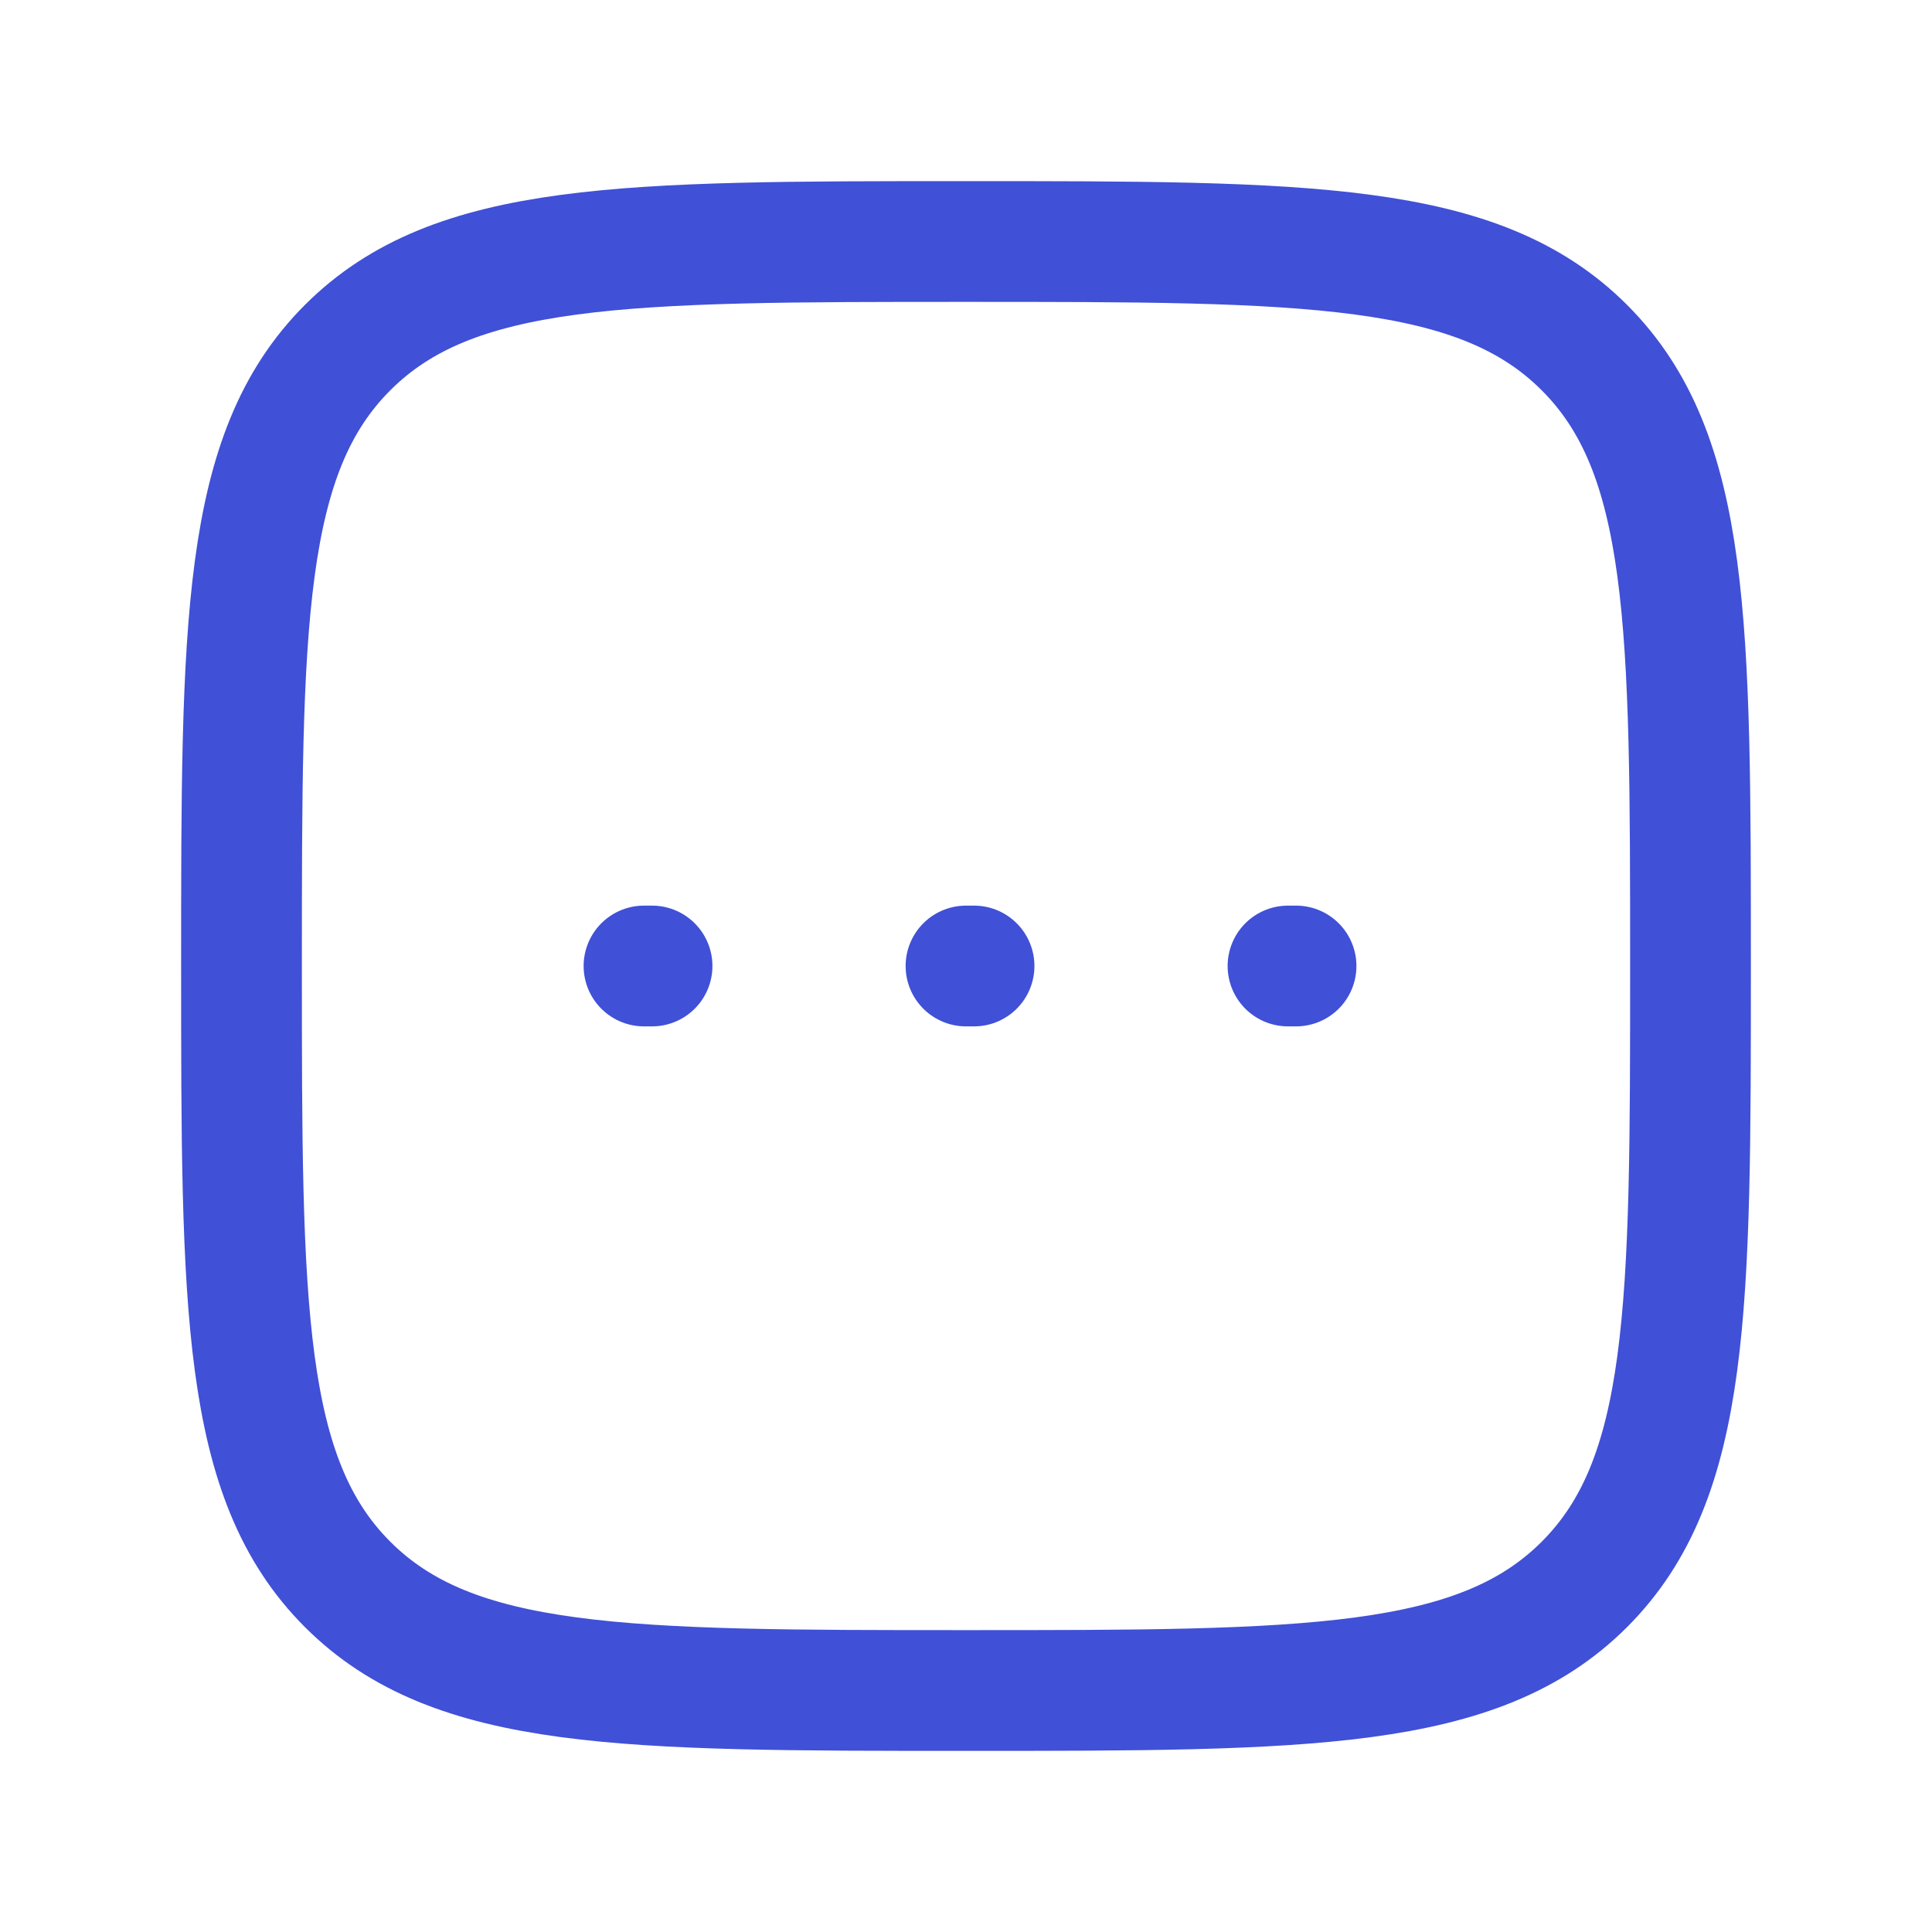 <svg width="24" height="24" viewBox="0 0 24 24" fill="none" xmlns="http://www.w3.org/2000/svg">
<path d="M3 12C3 7.757 3 5.636 4.318 4.318C5.636 3 7.757 3 12 3C16.243 3 18.364 3 19.682 4.318C21 5.636 21 7.757 21 12C21 16.243 21 18.364 19.682 19.682C18.364 21 16.243 21 12 21C7.757 21 5.636 21 4.318 19.682C3 18.364 3 16.243 3 12Z" stroke="#4050D7" stroke-width="1.5"/>
<path d="M8 12H8.1" stroke="#4050D7" stroke-width="1.5" stroke-linecap="round" stroke-linejoin="round"/>
<path d="M12 12H12.1" stroke="#4050D7" stroke-width="1.5" stroke-linecap="round" stroke-linejoin="round"/>
<path d="M16 12H16.1" stroke="#4050D7" stroke-width="1.5" stroke-linecap="round" stroke-linejoin="round"/>
</svg>
